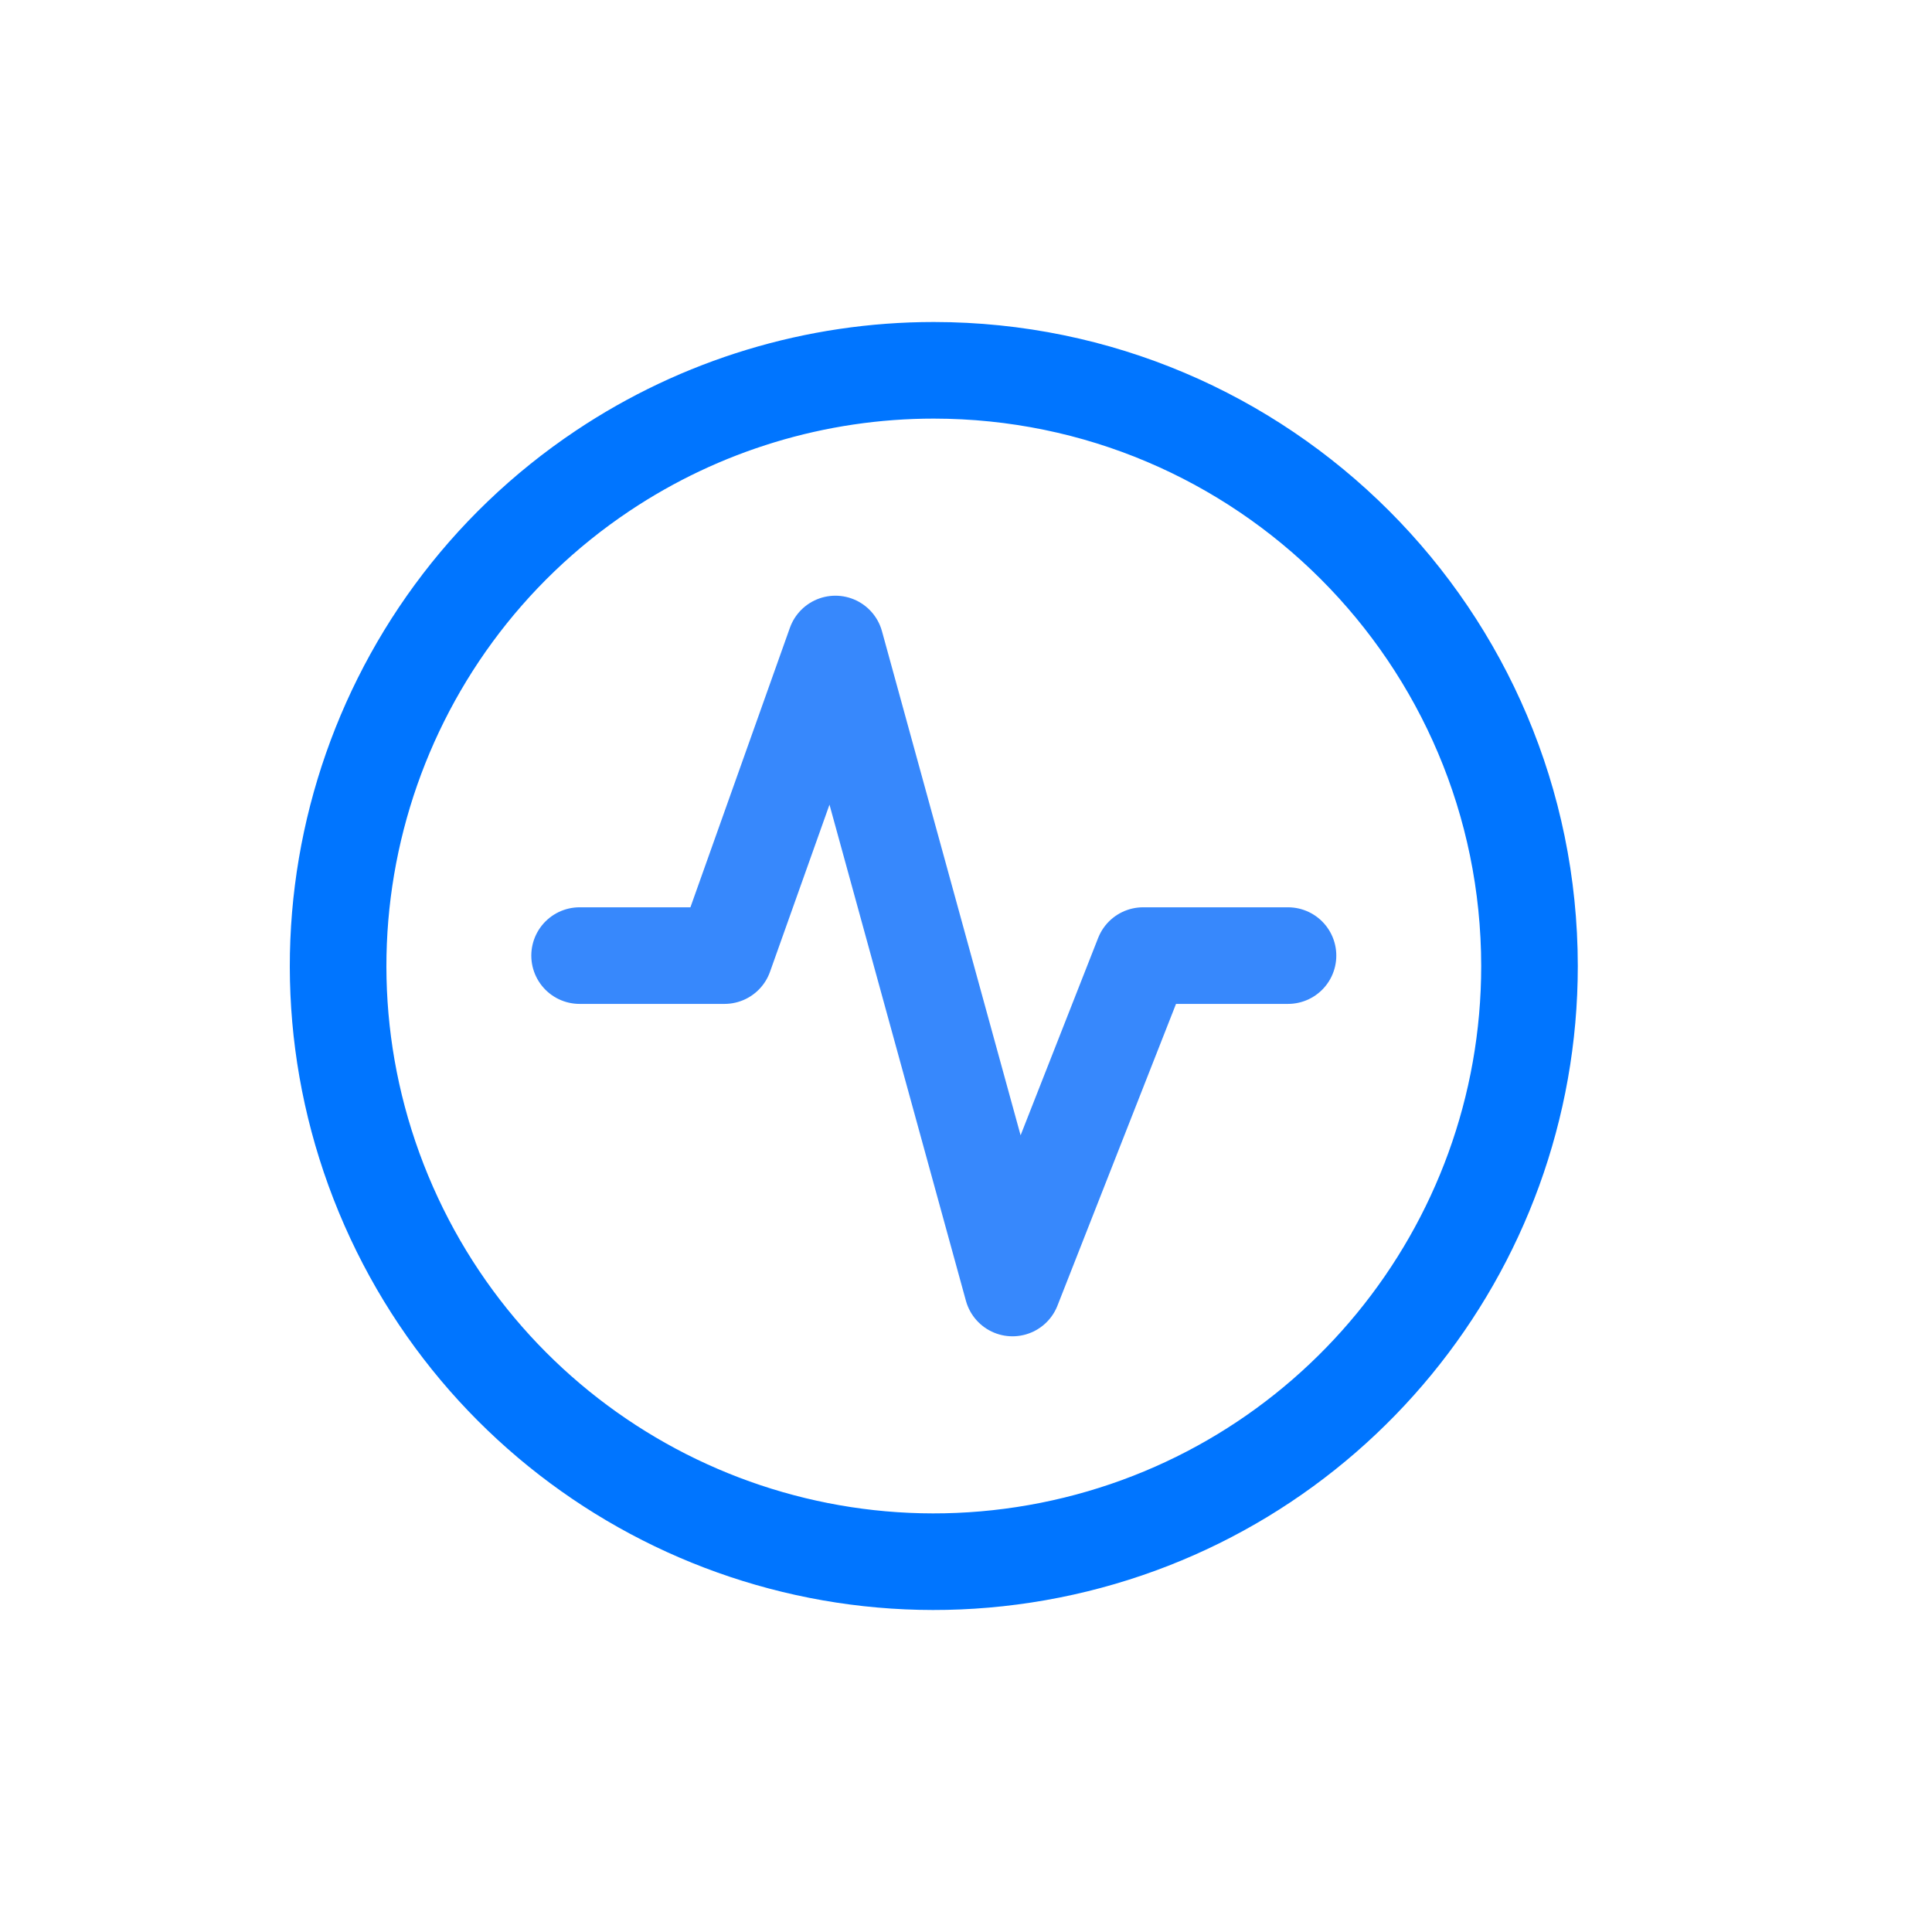 <?xml version="1.0" encoding="UTF-8"?>
<svg width="60px" height="60px" viewBox="0 0 60 60" version="1.1" xmlns="http://www.w3.org/2000/svg" xmlns:xlink="http://www.w3.org/1999/xlink">
    <title>感知对象备份</title>
    <g id="滁州联通活动" stroke="none" stroke-width="1" fill="none" fill-rule="evenodd">
        <g id="移动端-滁州联通免费上门" transform="translate(-556, -3583)">
            <g id="编组-9" transform="translate(31, 3402)">
                <g id="编组-32" transform="translate(502, 159)">
                    <g id="感知对象备份" transform="translate(23, 22)">
                        <rect id="矩形" x="0" y="0" width="60" height="60"></rect>
                        <g id="编组-20" transform="translate(9, 10)" stroke-width="3">
                            <path d="M20,1.5 C25.107,1.504 29.73,3.576 33.077,6.923 C36.424,10.27 38.496,14.894 38.5,19.999 C38.5,24.412 36.941,28.518 34.3,31.735 C31.66,34.952 27.937,37.282 23.61,38.143 C19.282,39.003 14.951,38.276 11.281,36.314 C7.61,34.351 4.599,31.155 2.91,27.078 C1.222,23.001 1.09,18.612 2.298,14.629 C3.507,10.646 6.054,7.069 9.723,4.617 C12.765,2.584 16.342,1.5 20,1.5 Z" id="形状" stroke="#0075FF" fill-rule="nonzero"></path>
                            <polyline id="路径" stroke="#3788FC" stroke-linecap="round" stroke-linejoin="round" points="9 19.677 13.5 19.677 16.944 10 22.444 30 26.5 19.677 31 19.677"></polyline>
                        </g>
                    </g>
                </g>
            </g>
        </g>
    </g>
</svg>